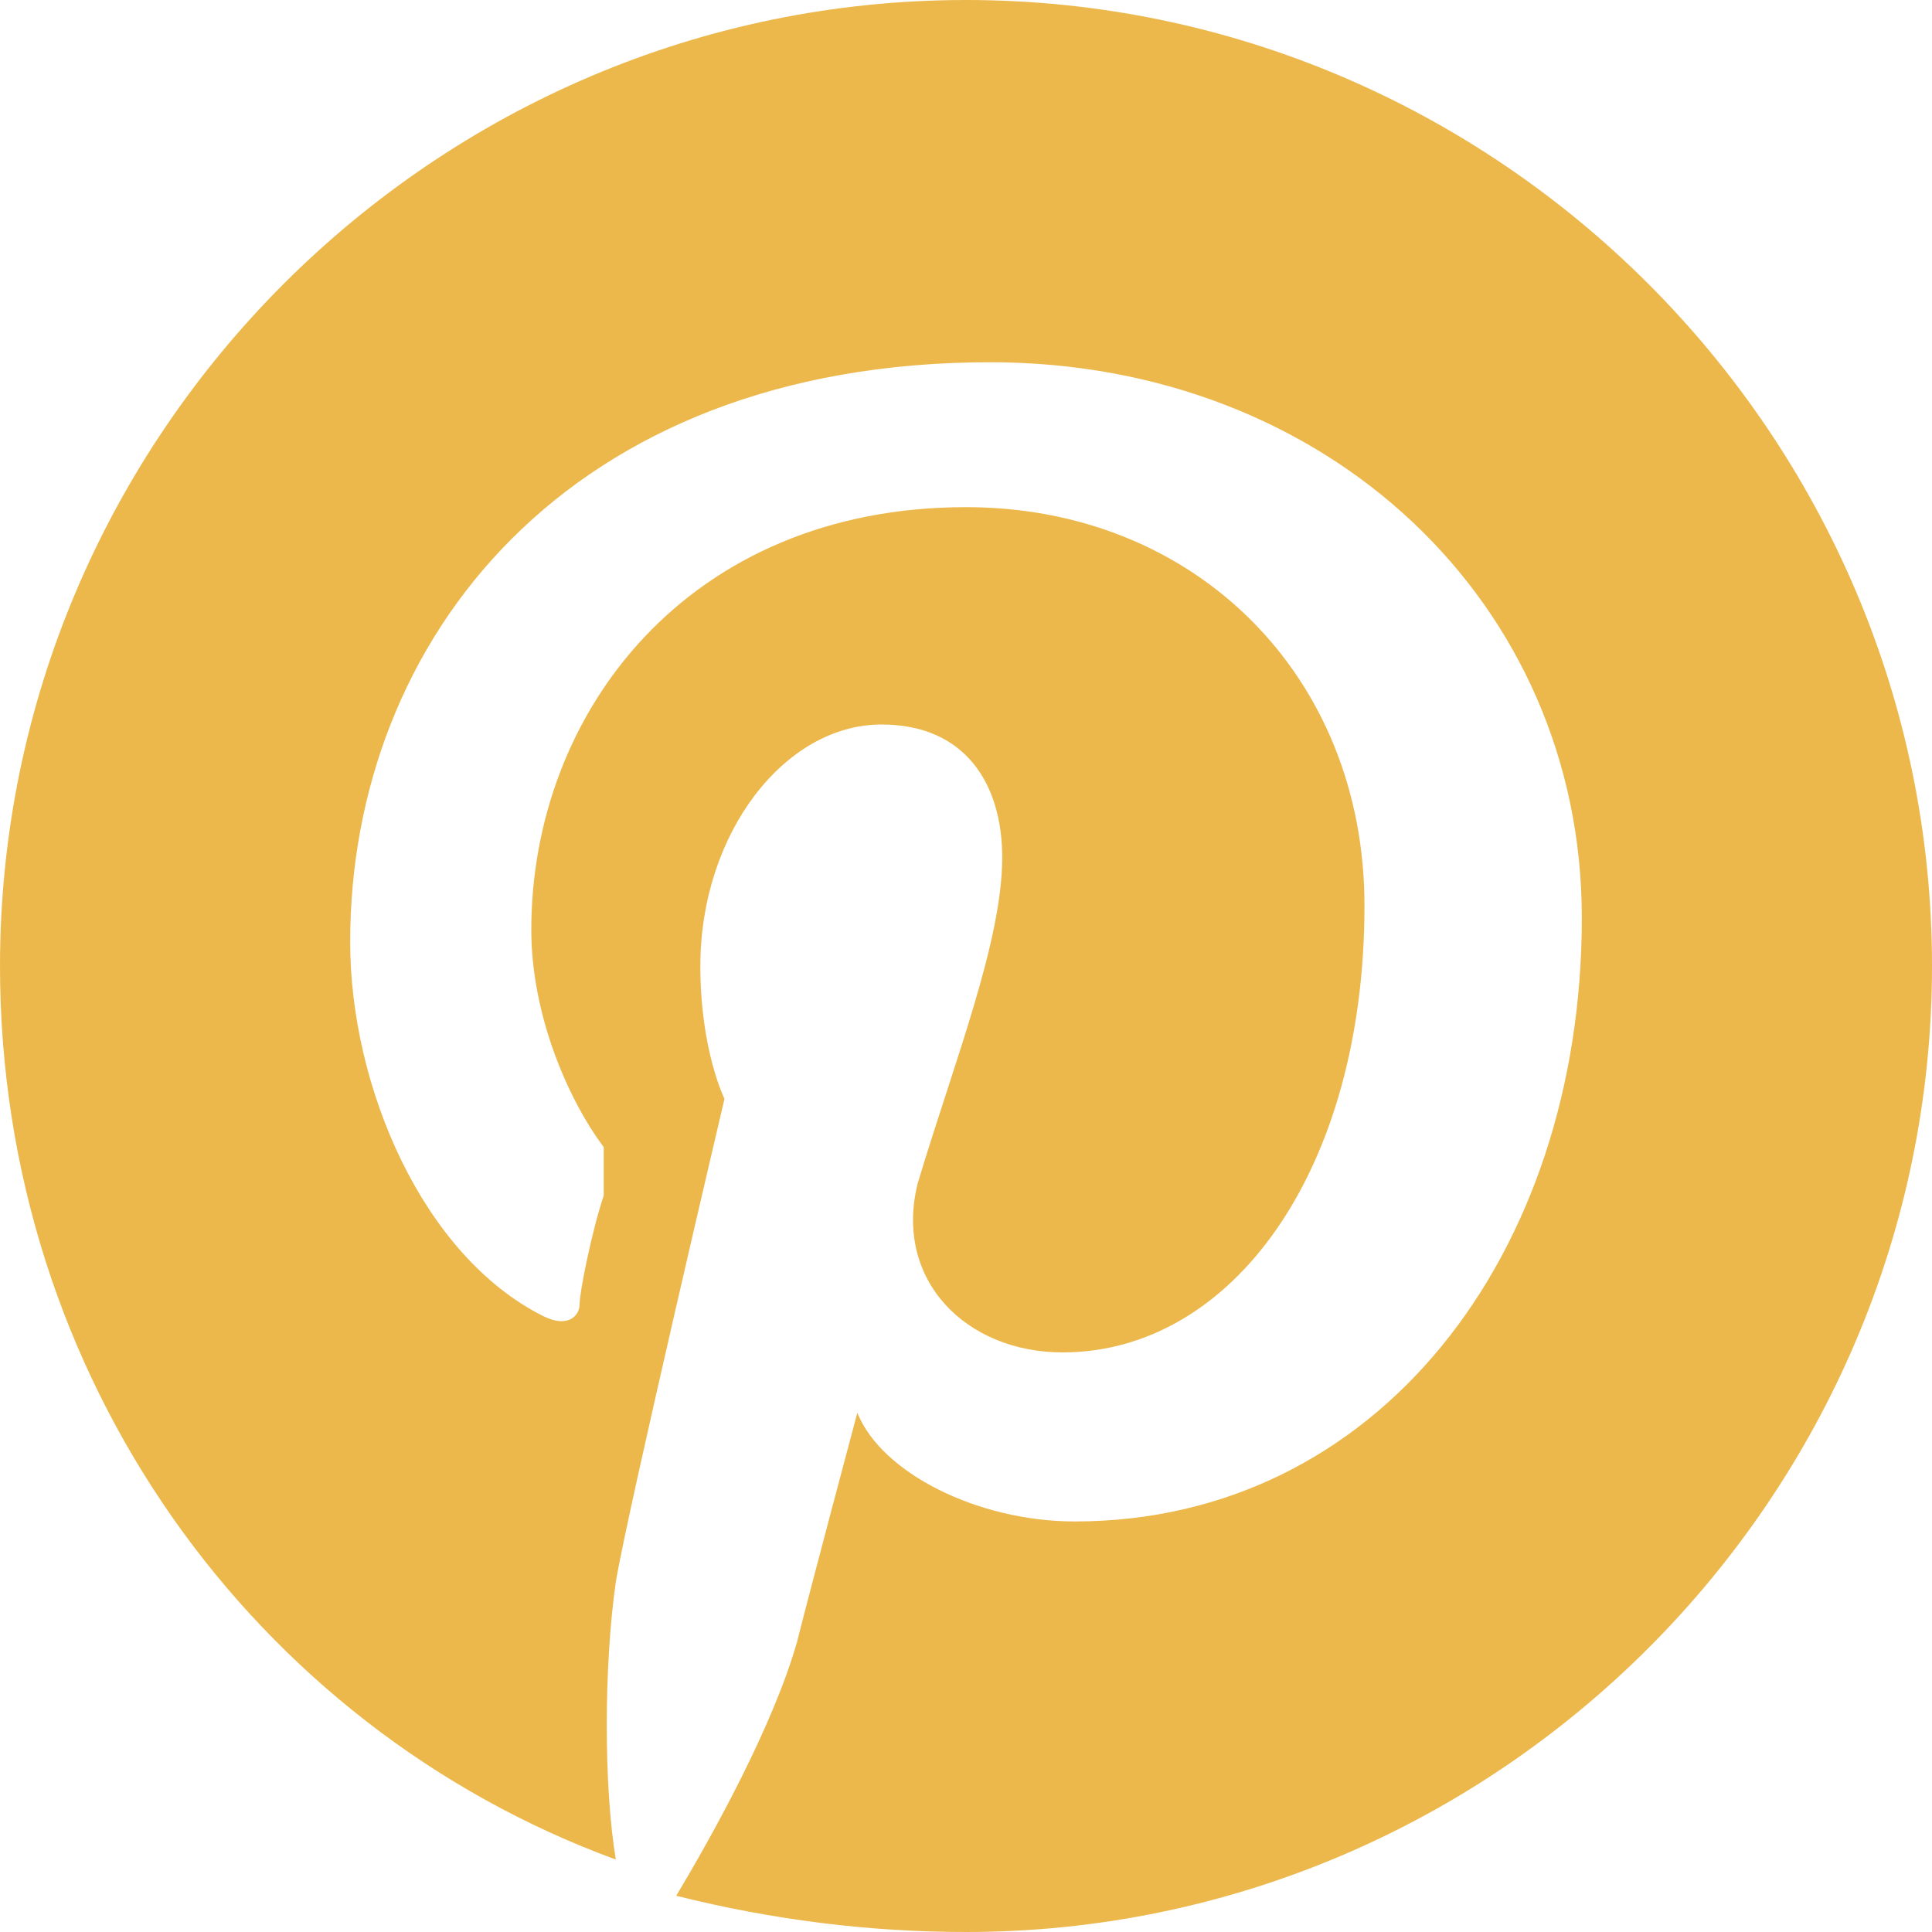 <?xml version="1.0" encoding="UTF-8"?>
<svg width="16px" height="16px" viewBox="0 0 16 16" version="1.1" xmlns="http://www.w3.org/2000/svg" xmlns:xlink="http://www.w3.org/1999/xlink">
    <title>16px-logo-pinterest</title>
    <g id="Page-1" stroke="none" stroke-width="1" fill="none" fill-rule="evenodd">
        <g id="LHK" transform="translate(-1852, -568)" fill="#ECB84C" fill-rule="nonzero">
            <g id="HEADER" transform="translate(-58, 1)">
                <g id="Social" transform="translate(1910, 439)">
                    <g id="16px-logo-pinterest" transform="translate(0, 128)">
                        <path d="M8,0 C3.6,0 0,3.6 0,8 C0,11.4 2.1,14.3 5.1,15.4 C5,14.8 5,13.8 5.1,13.1 C5.2,12.5 6,9.1 6,9.1 C6,9.1 5.8,8.7 5.8,8 C5.8,6.9 6.5,6 7.3,6 C8,6 8.3,6.5 8.3,7.1 C8.3,7.8 7.9,8.8 7.6,9.8 C7.4,10.6 8,11.2 8.8,11.2 C10.2,11.2 11.3,9.7 11.3,7.5 C11.3,5.6 9.9,4.2 8,4.2 C5.7,4.2 4.4,5.9 4.4,7.7 C4.4,8.4 4.7,9.1 5,9.5 C5,9.7 5,9.8 5,9.9 C4.9,10.2 4.8,10.7 4.8,10.8 C4.8,10.9 4.7,11 4.5,10.9 C3.5,10.4 2.9,9 2.9,7.8 C2.9,5.3 4.7,3 8.2,3 C11,3 13.1,5 13.1,7.6 C13.1,10.4 11.4,12.6 8.9,12.6 C8.1,12.6 7.3,12.2 7.1,11.7 C7.1,11.7 6.7,13.2 6.6,13.6 C6.4,14.3 5.9,15.2 5.6,15.7 C6.4,15.9 7.2,16 8,16 C12.4,16 16,12.4 16,8 C16,3.6 12.4,0 8,0 Z" id="Shape"></path>
                    </g>
                </g>
            </g>
        </g>
    </g>
</svg>